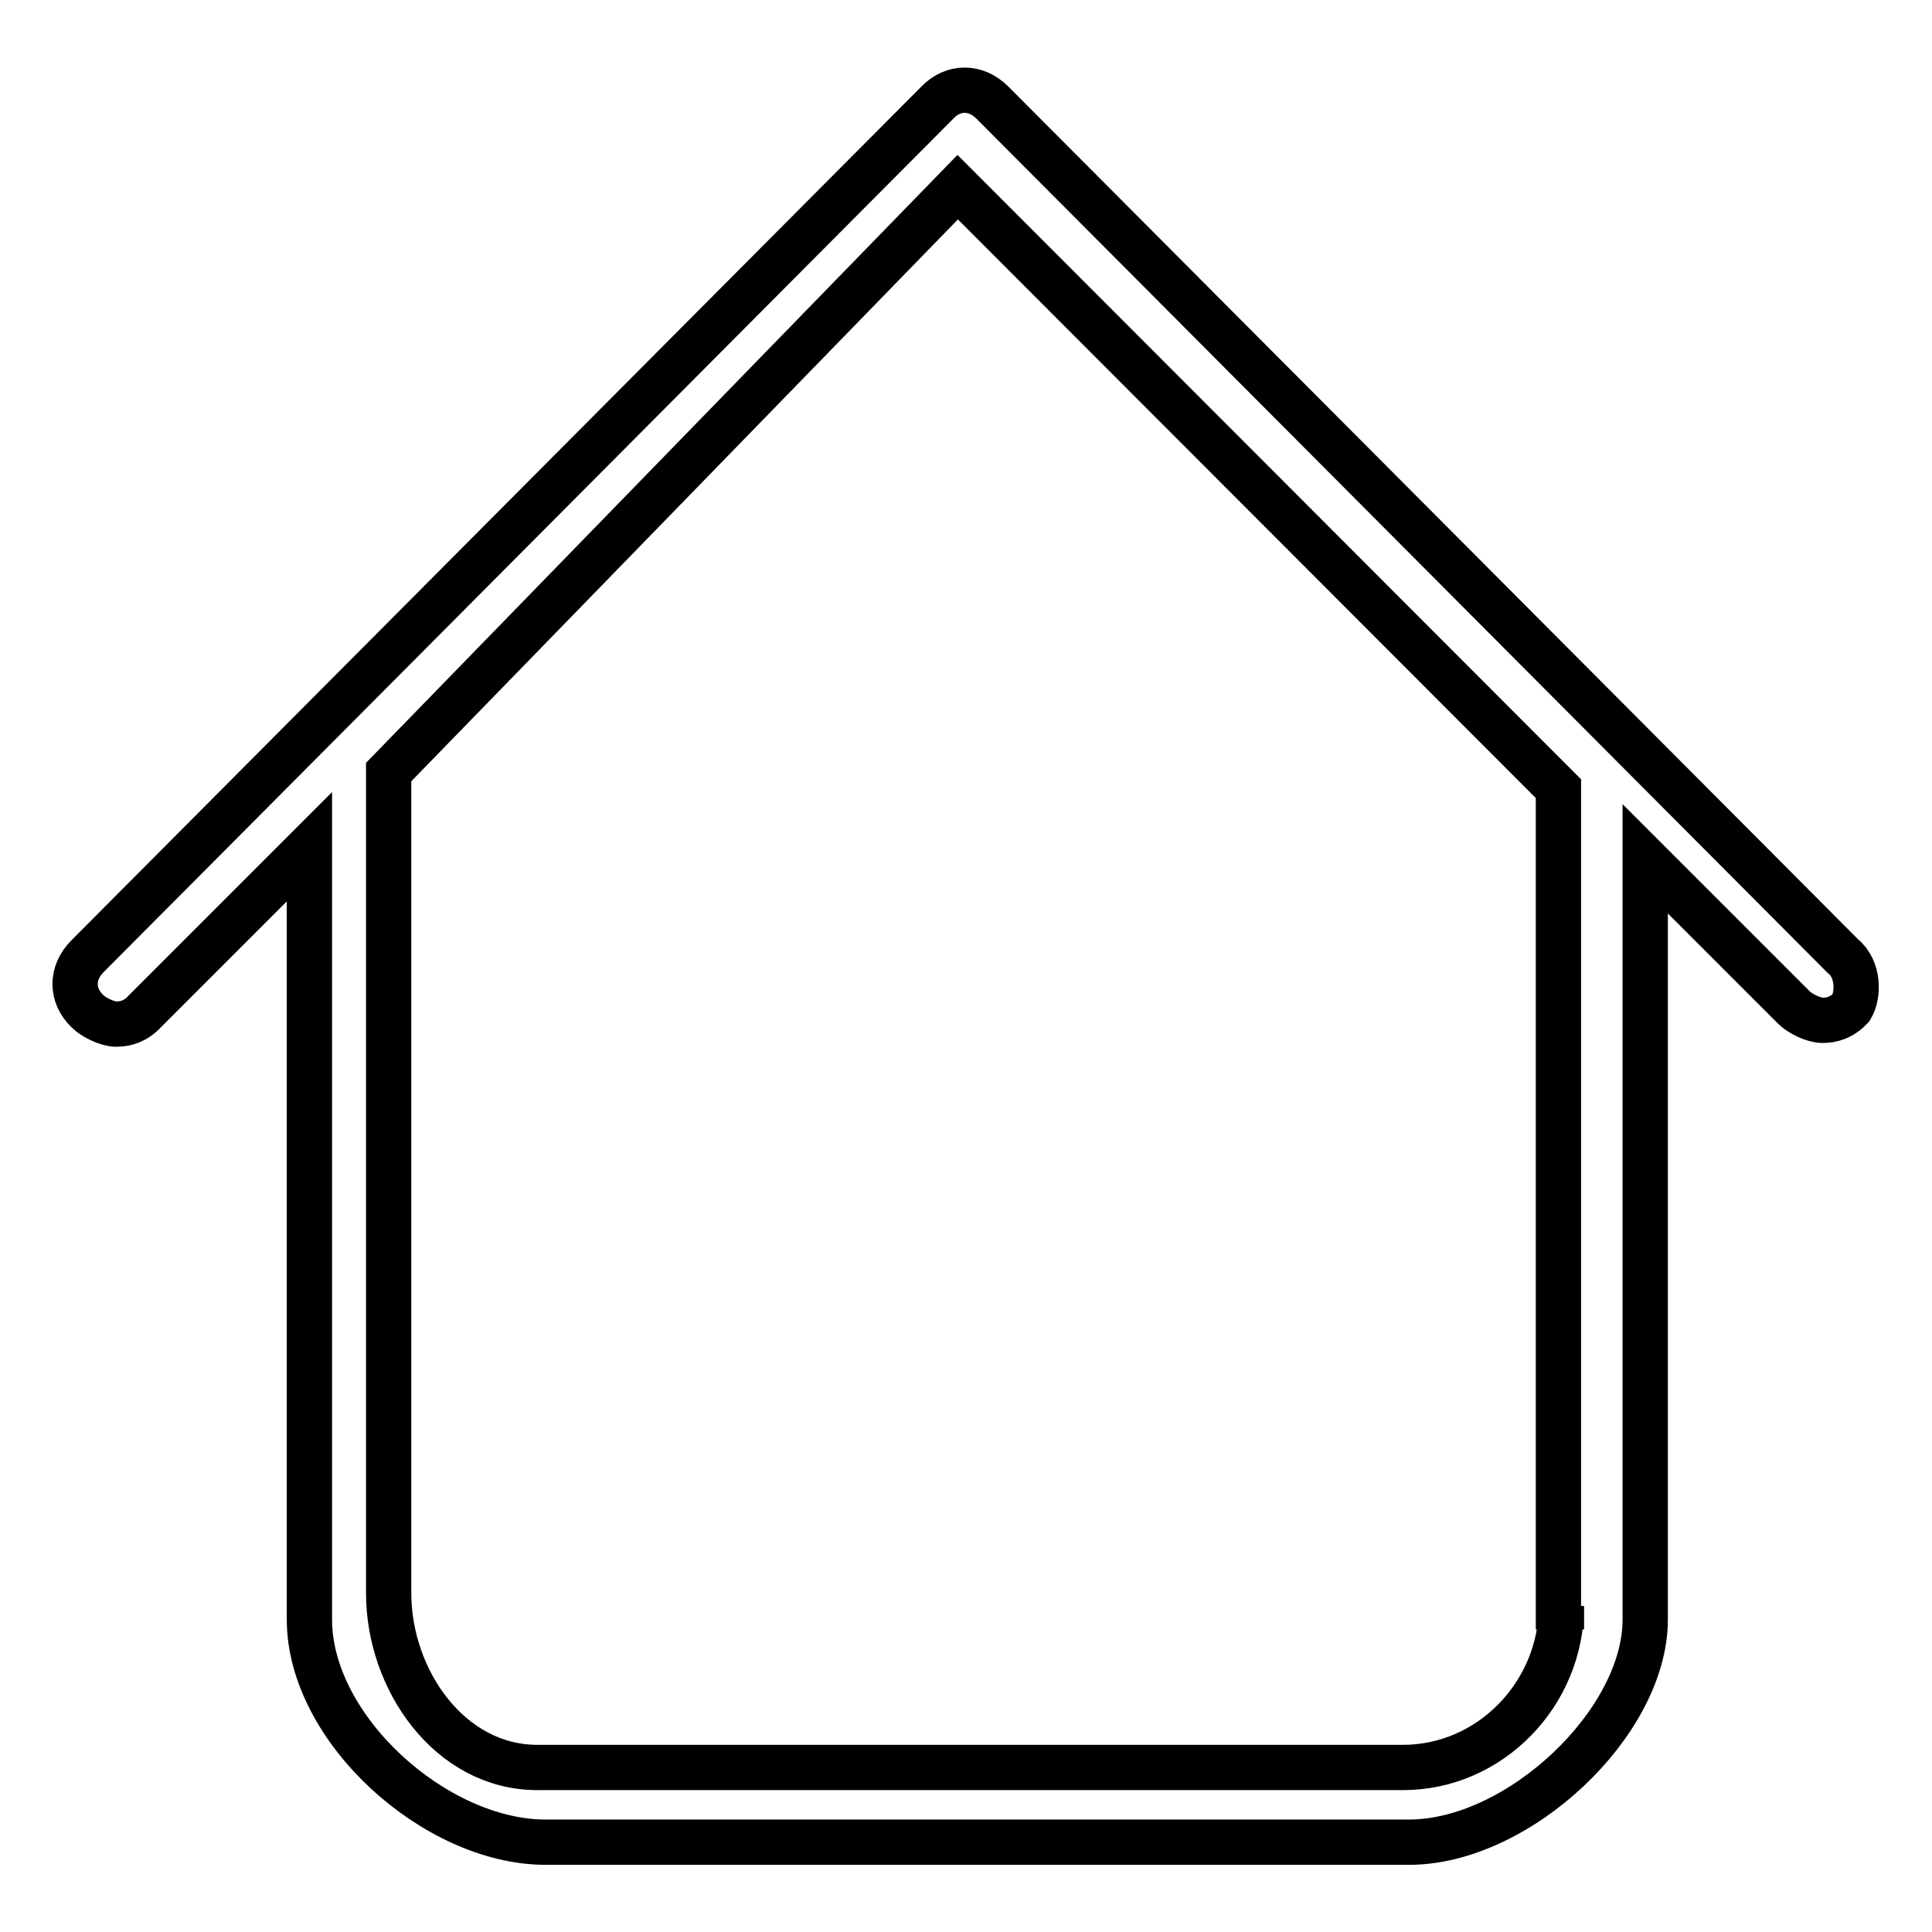 <?xml version="1.0" encoding="utf-8"?>
<!-- Svg Vector Icons : http://www.onlinewebfonts.com/icon -->
<!DOCTYPE svg PUBLIC "-//W3C//DTD SVG 1.1//EN" "http://www.w3.org/Graphics/SVG/1.1/DTD/svg11.dtd">
<svg version="1.1" xmlns="http://www.w3.org/2000/svg" xmlns:xlink="http://www.w3.org/1999/xlink" x="0px" y="0px" viewBox="0 0 256 256" enable-background="new 0 0 256 256" xml:space="preserve">
<g><g><path stroke-width="6" fill-opacity="0" stroke="#000000"  d="M244.2,126.7L131.5,13.6c-2.2-2.2-5.2-2.2-7.3,0L11.6,126.7c-2.2,2.2-2.2,5.2,0,7.3c0.8,0.8,2.6,1.7,3.8,1.7c1.3,0,2.6-0.4,3.8-1.7l21.8-21.8v102.4c0,14.5,16.7,29.5,31.3,29.5h114.4c14.5,0,31.3-15.8,31.3-29.5V113.8l19.7,19.7c0.8,0.8,2.6,1.7,3.8,1.7c1.3,0,2.6-0.4,3.8-1.7C246.3,131.8,246.3,128.4,244.2,126.7z M206.9,212.8c0,11.6-9.4,21.4-21,21.4H71.2c-11.6,0-19.7-11.6-19.7-23.1V102.3l75.4-77.5l79.6,79.7v108.4H206.9z"/></g></g>
</svg>